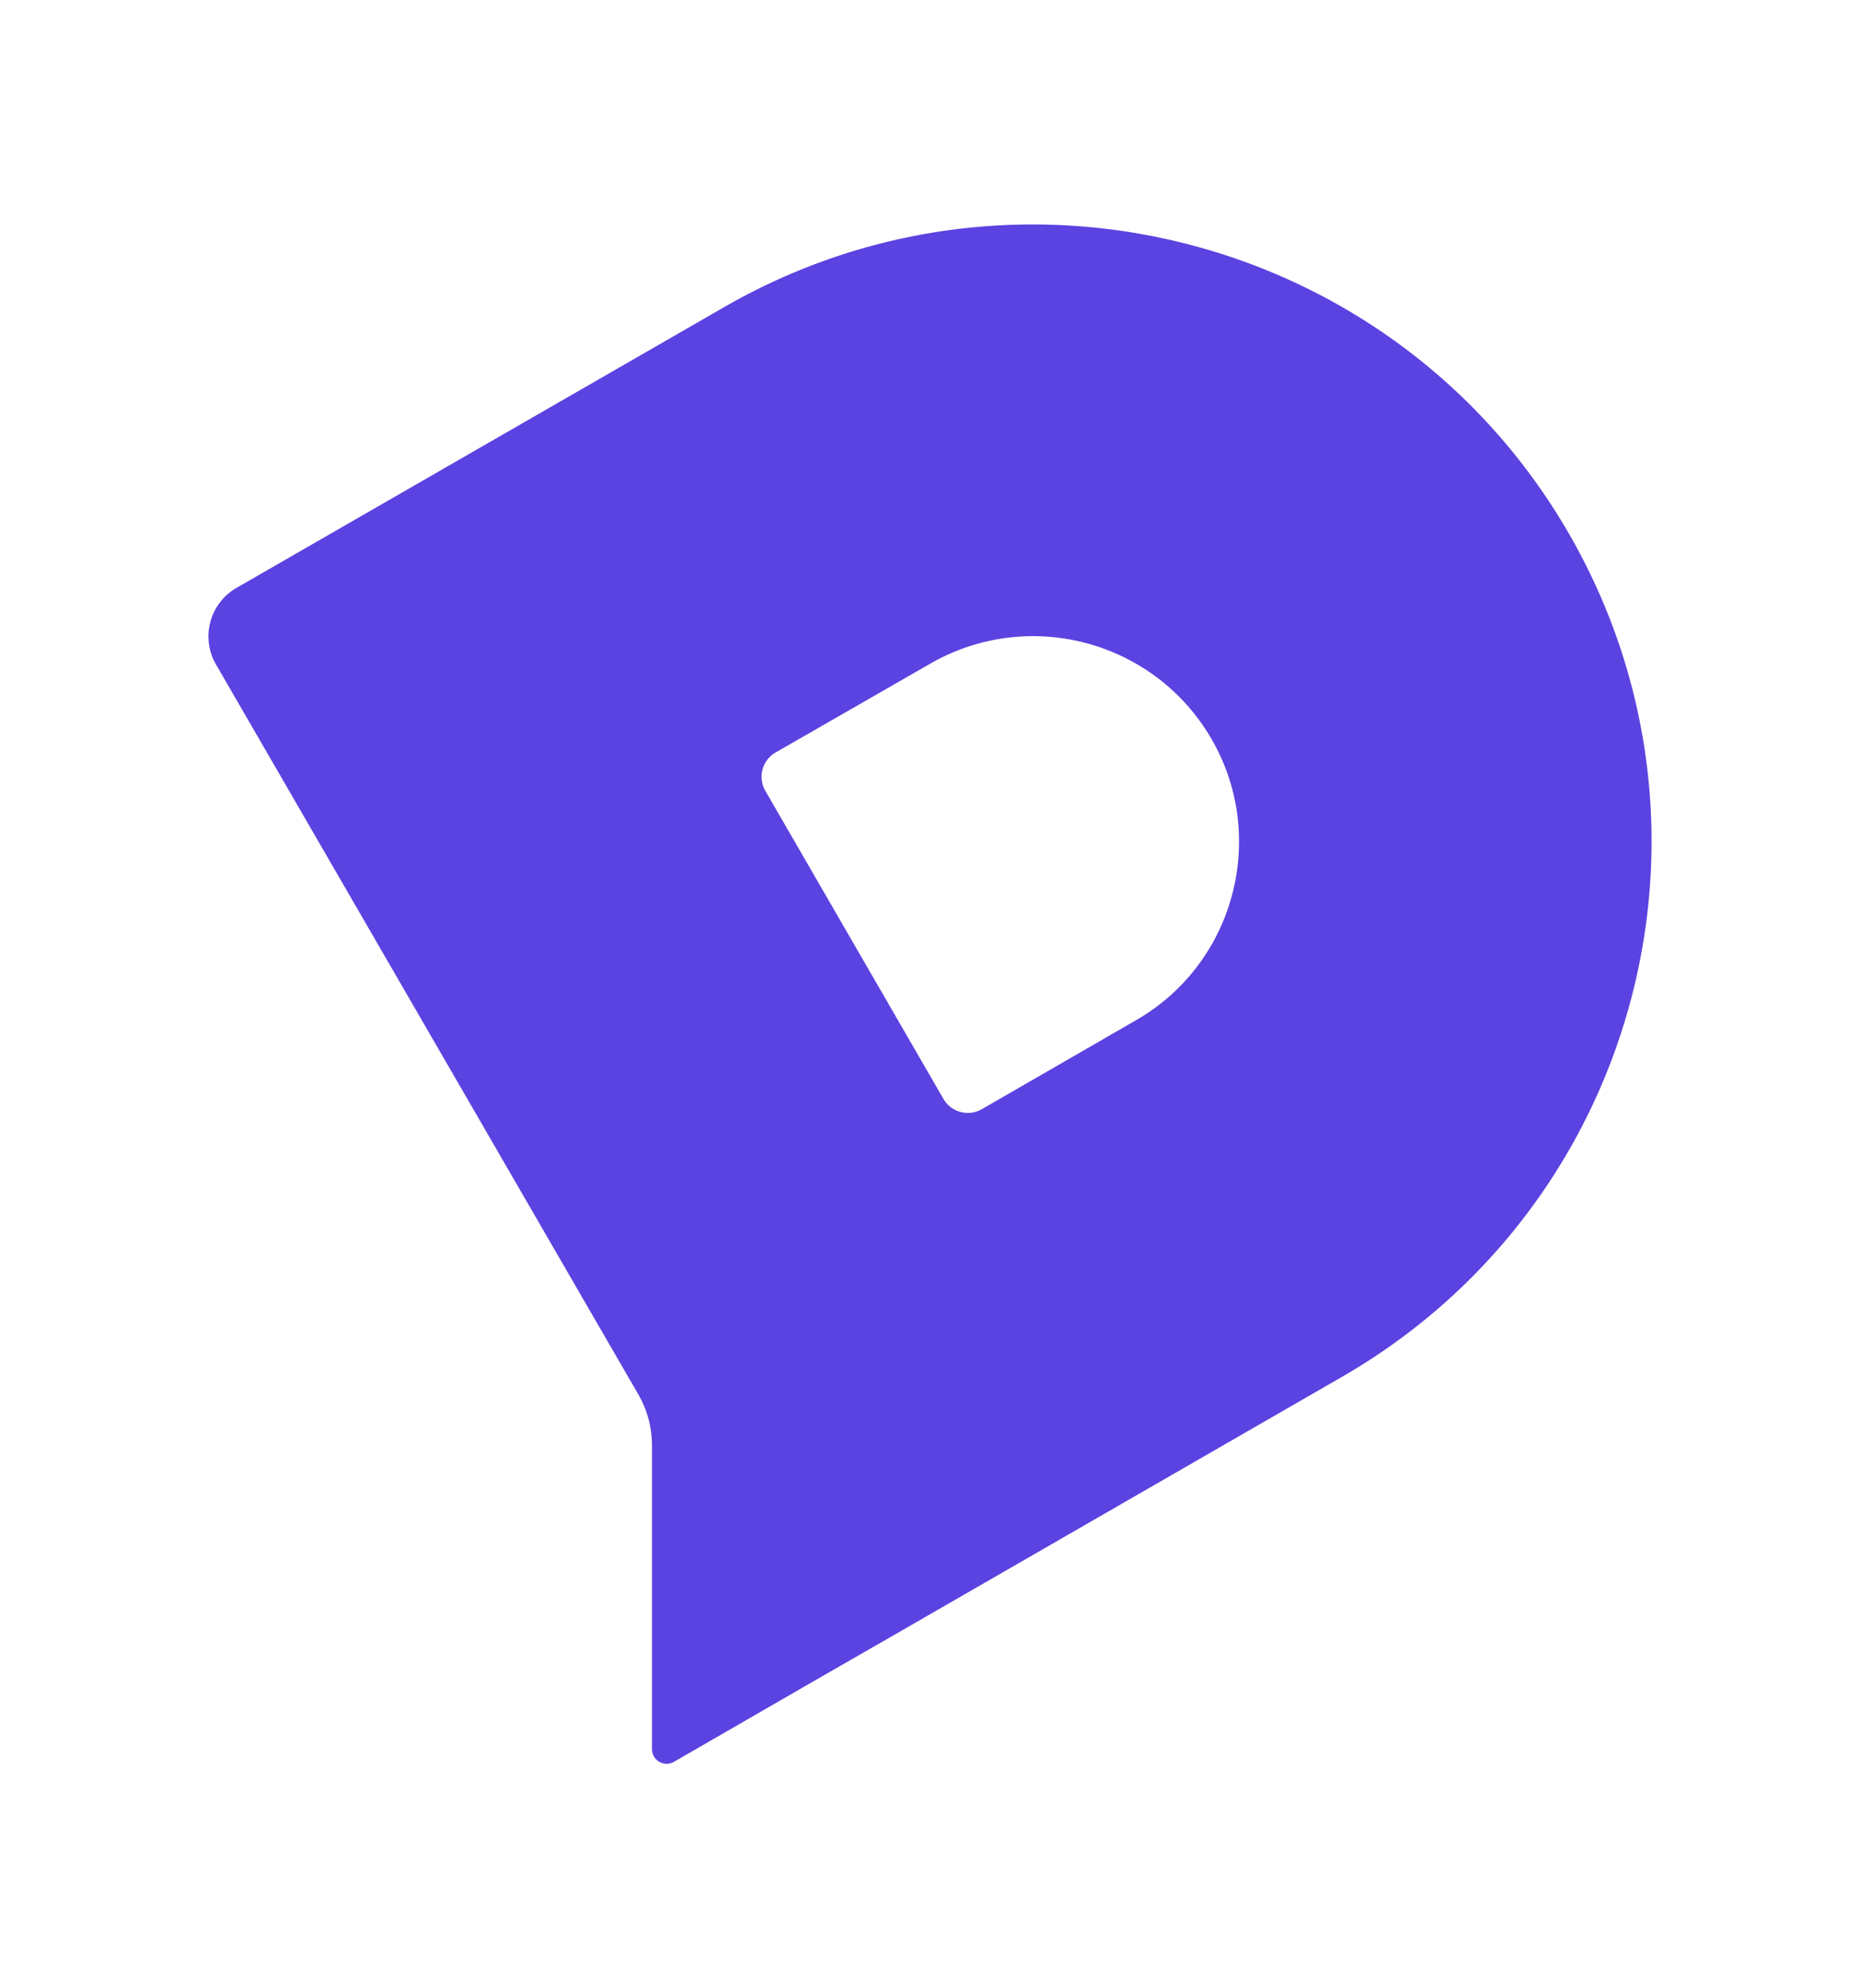 <svg xmlns="http://www.w3.org/2000/svg" xmlns:xlink="http://www.w3.org/1999/xlink" viewBox="0 0 116 124"><defs><path id="a" d="M60.842 52.63l-9.608 5.543c-.84.483-1.91.196-2.396-.64L37.73 38.318a1.749 1.749 0 0 1 .643-2.391l9.624-5.527c6.153-3.55 14.001-1.452 17.559 4.687a12.681 12.681 0 0 1 1.717 6.402c0 4.442-2.295 8.763-6.431 11.141zm26.987-30.38C77.174 3.831 53.587-2.466 35.134 8.17L4.754 25.66a3.493 3.493 0 0 0-1.284 4.778L29.802 75.95a6.38 6.38 0 0 1 .859 3.194v18.94a.914.914 0 0 0 1.373.791l8.27-4.775 5.662-3.253 27.738-15.986C86.076 67.725 93 54.78 93 41.47c0-6.541-1.667-13.152-5.171-19.222z"/></defs><use fill="#5A43E0" fill-rule="evenodd" transform="translate(10 11)" xlink:href="#a"/></svg>
